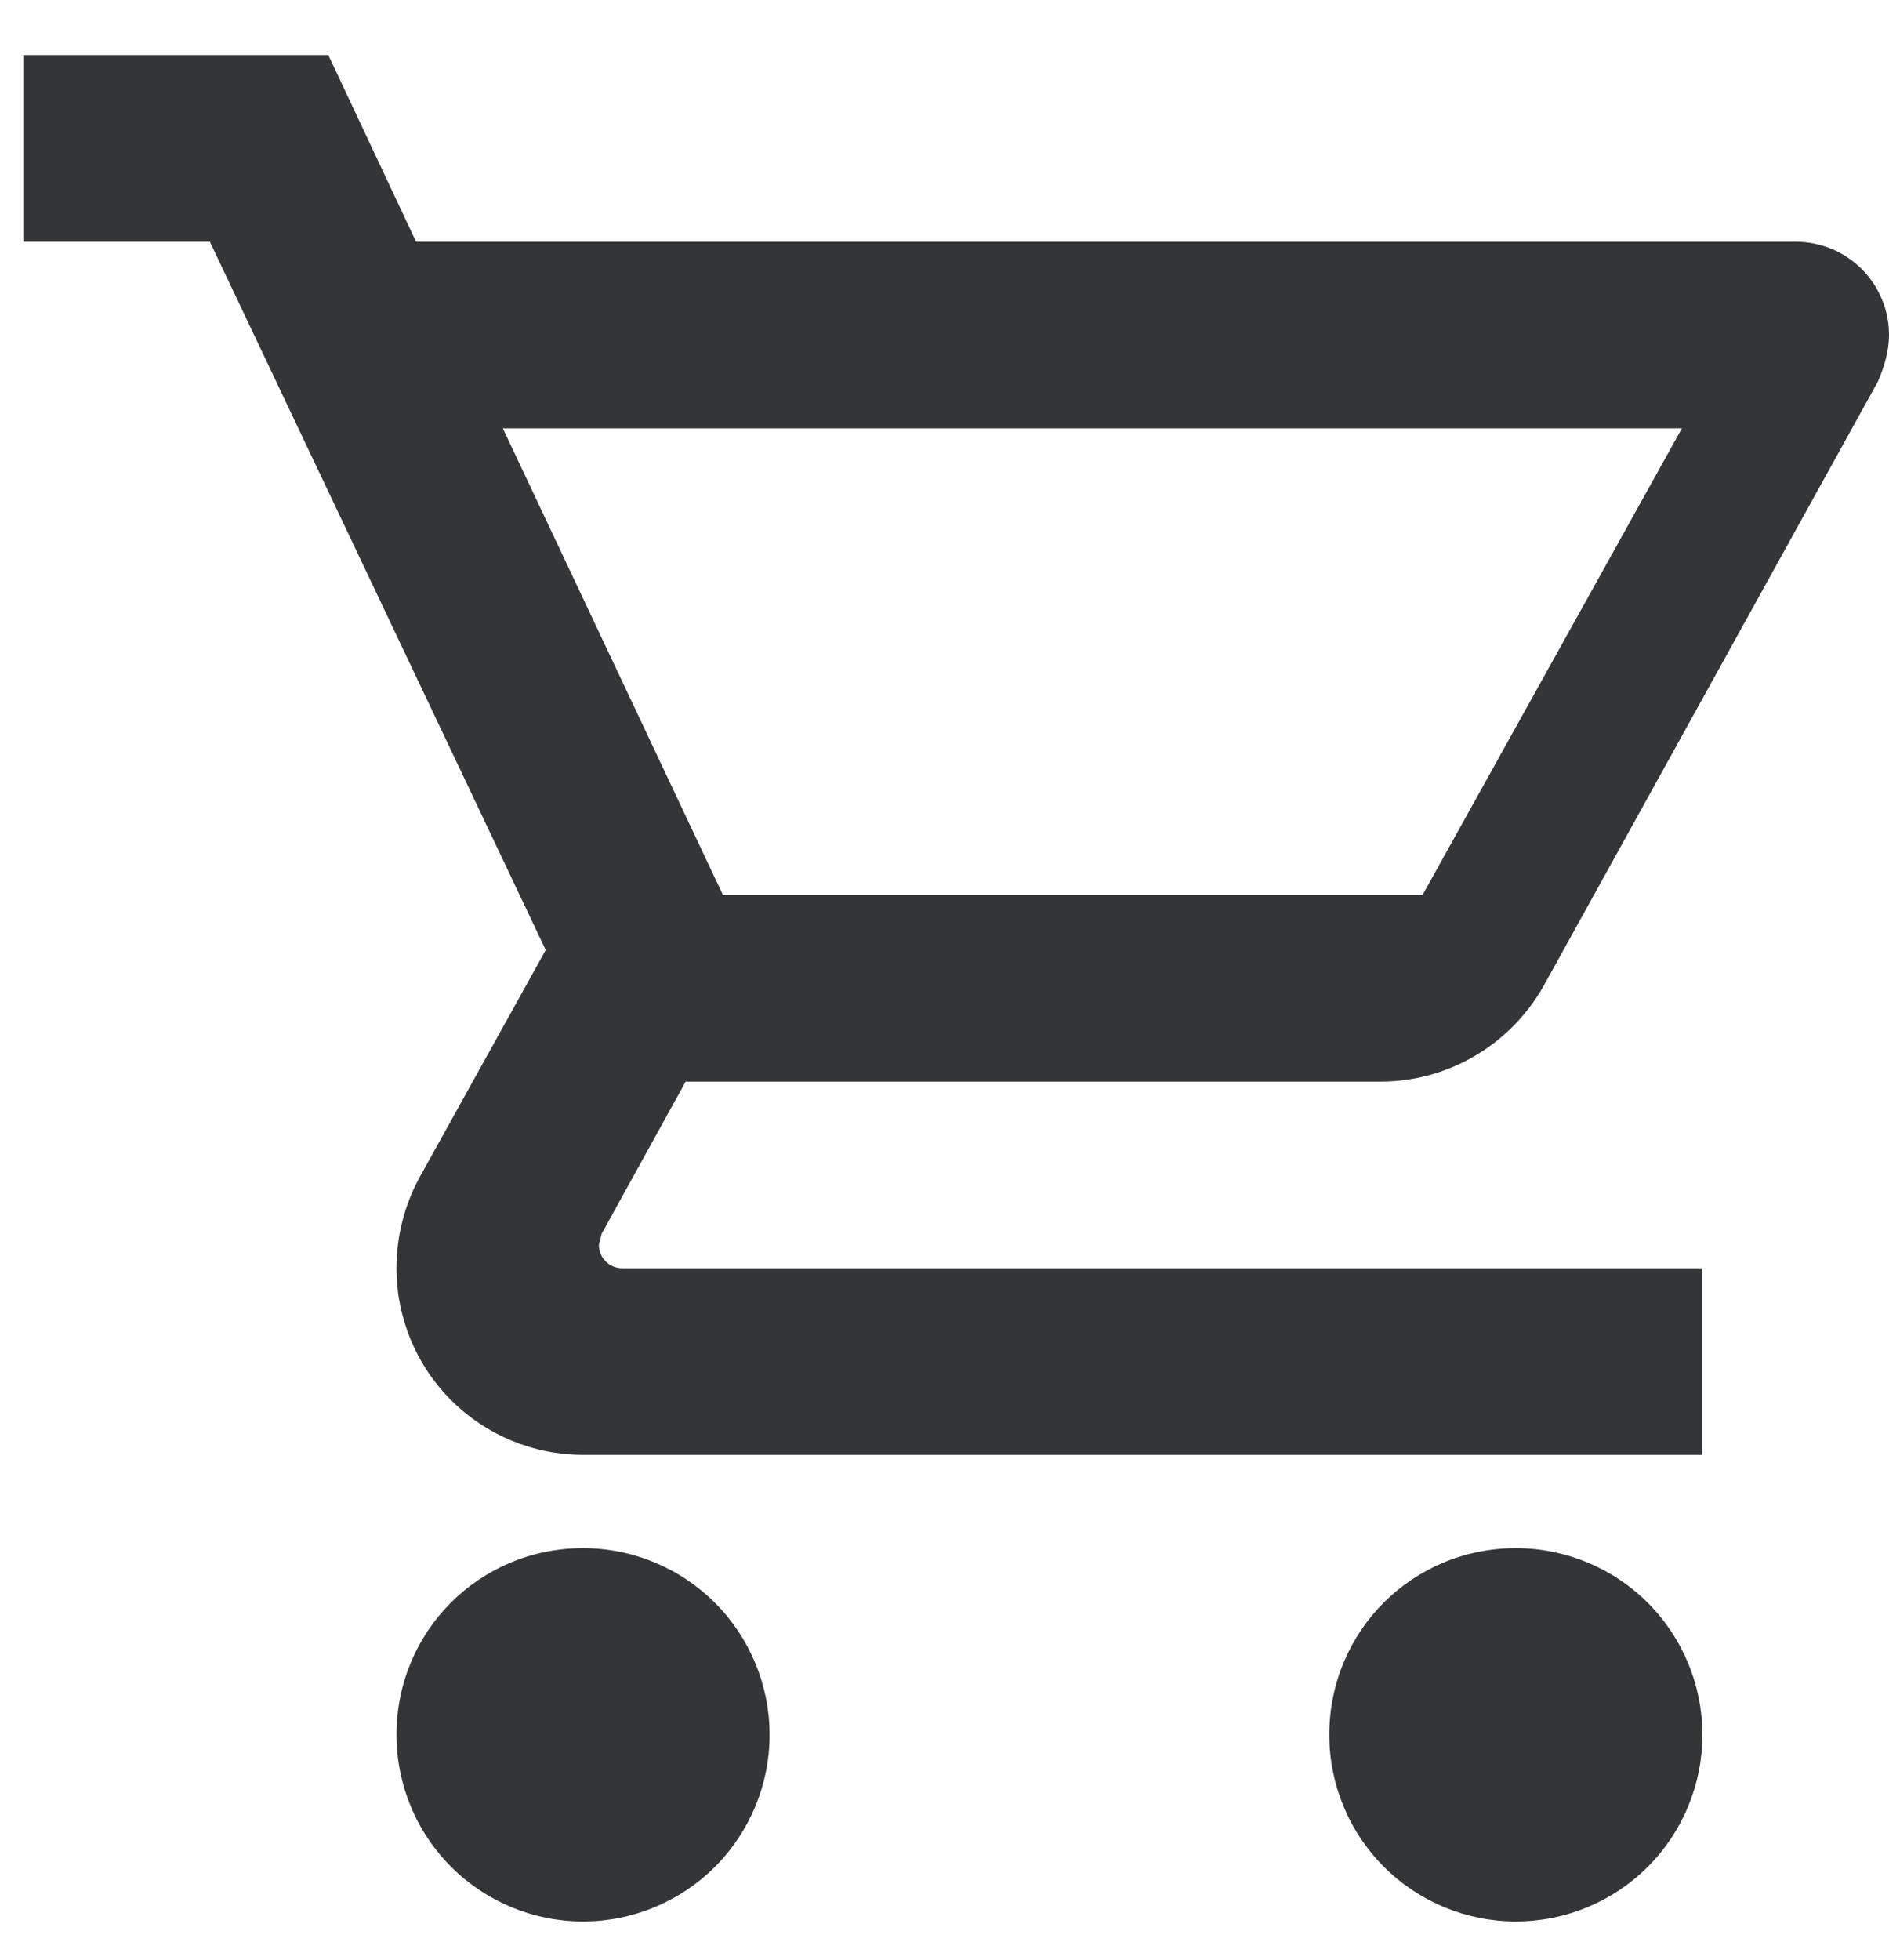 <svg width="27" height="28" viewBox="0 0 27 28" fill="none" xmlns="http://www.w3.org/2000/svg">
<path d="M21.667 22.12C22.374 22.12 23.052 22.401 23.552 22.901C24.052 23.401 24.333 24.08 24.333 24.787C24.333 25.494 24.052 26.173 23.552 26.673C23.052 27.173 22.374 27.454 21.667 27.454C20.959 27.454 20.281 27.173 19.781 26.673C19.281 26.173 19 25.494 19 24.787C19 23.307 20.187 22.12 21.667 22.12ZM0.333 0.787H4.693L5.947 3.454H25.667C26.02 3.454 26.359 3.594 26.61 3.844C26.86 4.094 27 4.433 27 4.787C27 5.014 26.933 5.24 26.84 5.454L22.067 14.08C21.613 14.894 20.733 15.454 19.733 15.454H9.8L8.6 17.627L8.56 17.787C8.56 17.875 8.595 17.96 8.658 18.023C8.72 18.085 8.805 18.12 8.893 18.12H24.333V20.787H8.333C7.626 20.787 6.948 20.506 6.448 20.006C5.948 19.506 5.667 18.828 5.667 18.12C5.667 17.654 5.787 17.214 5.987 16.84L7.8 13.574L3 3.454H0.333V0.787ZM8.333 22.12C9.041 22.12 9.719 22.401 10.219 22.901C10.719 23.401 11 24.08 11 24.787C11 25.494 10.719 26.173 10.219 26.673C9.719 27.173 9.041 27.454 8.333 27.454C7.626 27.454 6.948 27.173 6.448 26.673C5.948 26.173 5.667 25.494 5.667 24.787C5.667 23.307 6.853 22.12 8.333 22.12ZM20.333 12.787L24.04 6.12H7.187L10.333 12.787H20.333Z" fill="#343537"/>
</svg>
